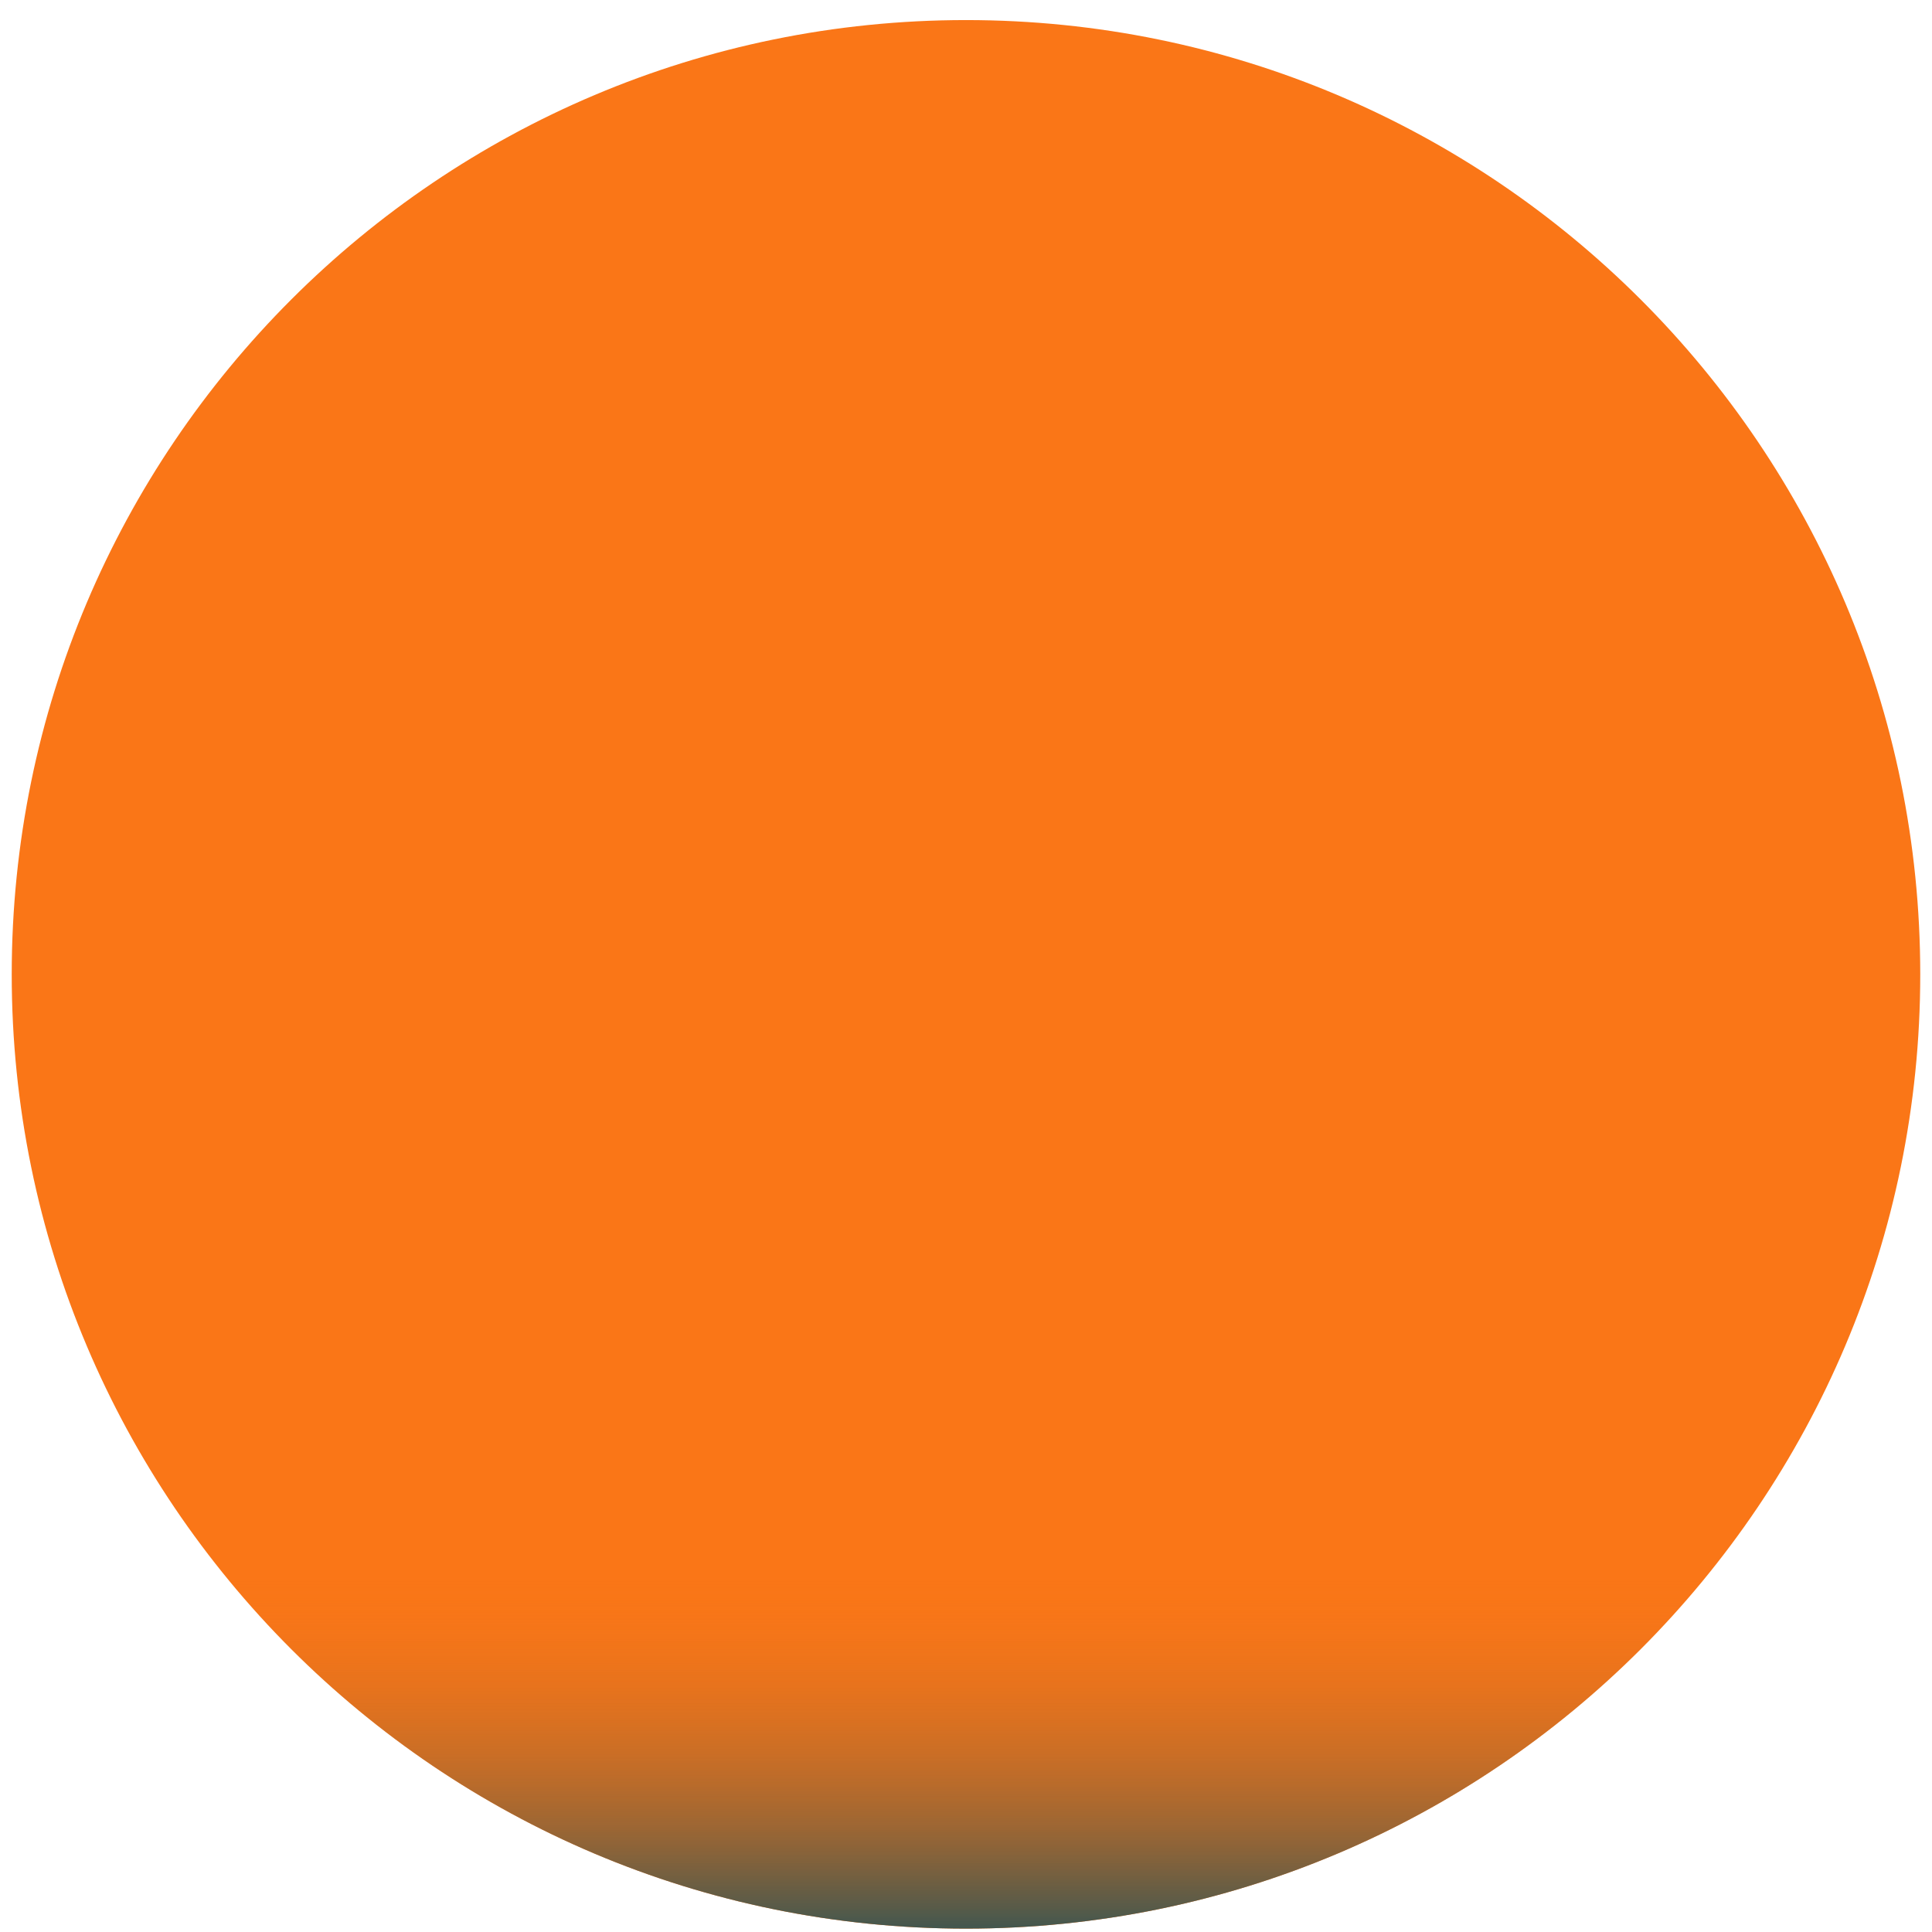 <svg width="72" height="72" viewBox="0 0 72 72" fill="none" xmlns="http://www.w3.org/2000/svg">
<path d="M71.562 36.311C71.562 55.952 55.641 71.874 36 71.874C16.359 71.874 0.437 55.952 0.437 36.311C0.437 16.67 16.359 0.748 36 0.748C55.641 0.748 71.562 16.67 71.562 36.311Z" fill="#FA7617"/>
<path d="M71.562 36.311C71.562 55.952 55.641 71.874 36 71.874C16.359 71.874 0.437 55.952 0.437 36.311C0.437 16.67 16.359 0.748 36 0.748C55.641 0.748 71.562 16.67 71.562 36.311Z" fill="url(#paint0_linear_26_8906)"/>
<defs>
<linearGradient id="paint0_linear_26_8906" x1="36" y1="71.874" x2="36" y2="58.538" gradientUnits="userSpaceOnUse">
<stop stop-color="#42574F"/>
<stop offset="1" stop-color="#FA7617" stop-opacity="0"/>
</linearGradient>
</defs>
</svg>
